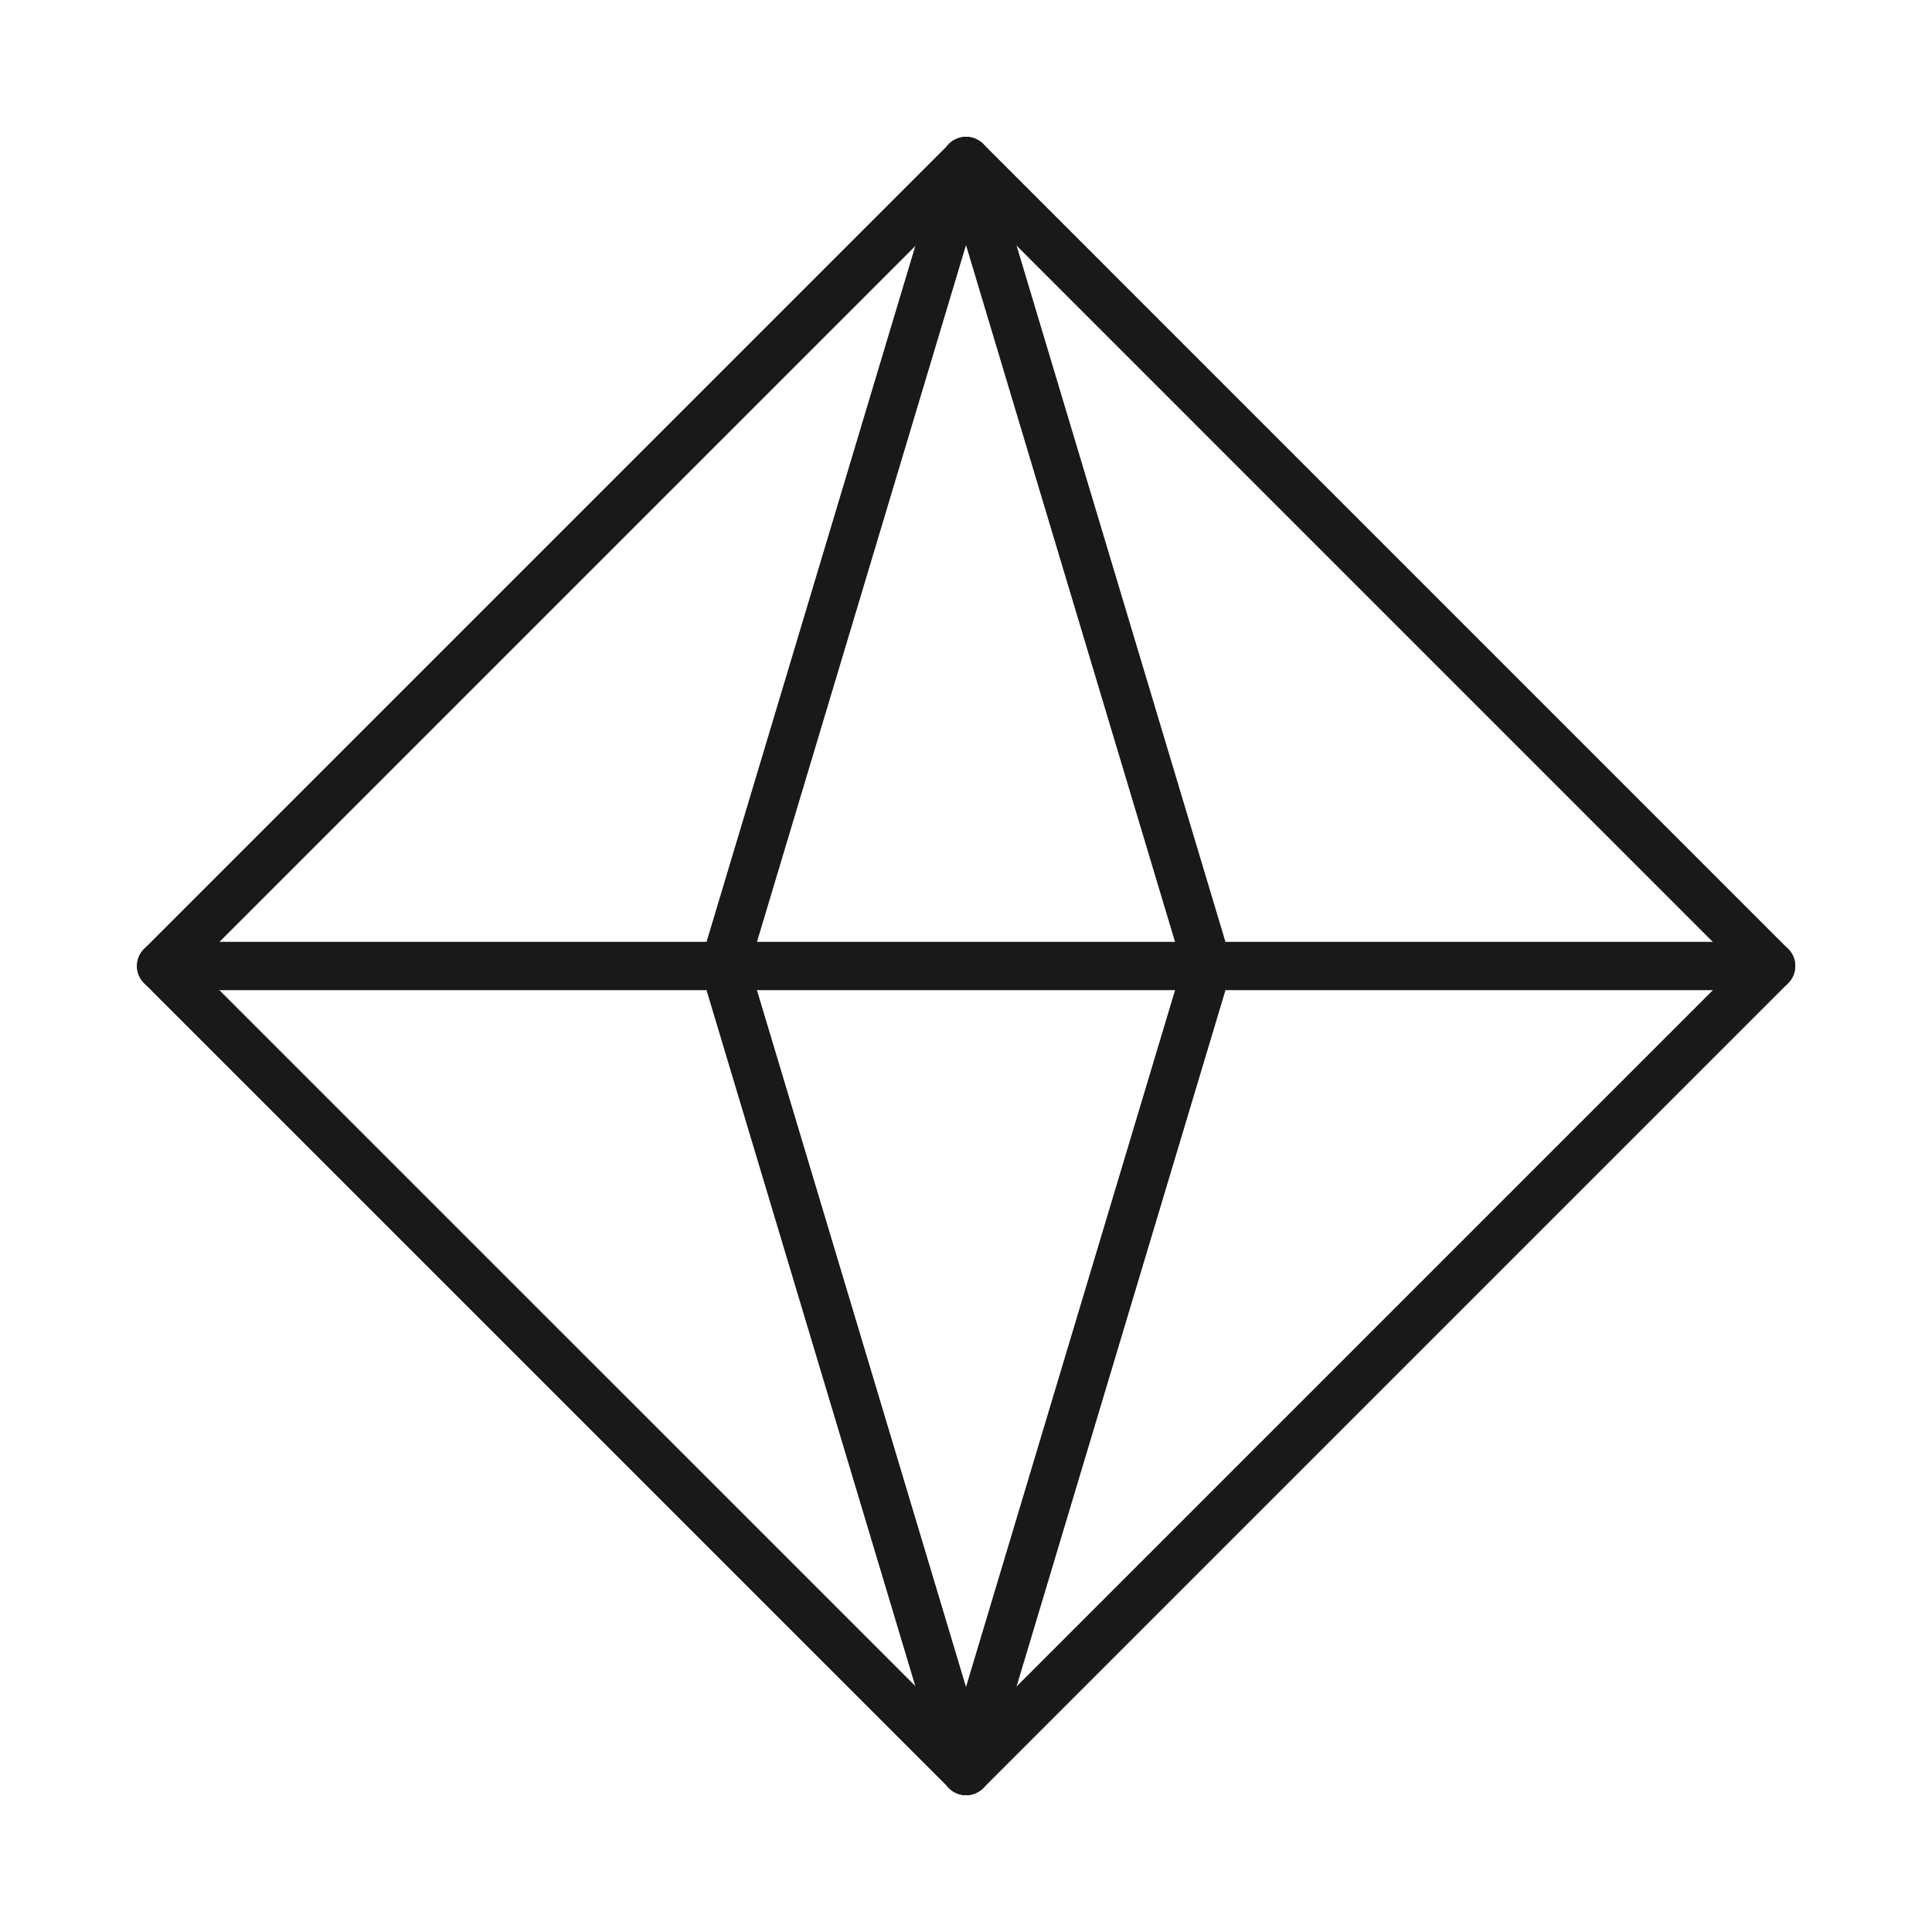 <svg xmlns="http://www.w3.org/2000/svg" fill="none" viewBox="0 0 40 40" height="40" width="40">
<g id="Quadrangular-pyramid (å››æ£±é”¥)">
<path stroke-linejoin="round" stroke-linecap="round" stroke="#191919" d="M36.669 20.001L20.003 3.334L3.336 20.001L20.003 36.667L36.669 20.001Z" id="Vector"></path>
<path stroke-linejoin="round" stroke-linecap="round" stroke="#191919" d="M3.336 20H36.669" id="Vector_2"></path>
<path stroke-linejoin="round" stroke-linecap="round" stroke="#191919" d="M20 36.667L15 20.001L20 3.334" id="Vector_3"></path>
<path stroke-linejoin="round" stroke-linecap="round" stroke="#191919" d="M20 36.667L25 20.001L20 3.334" id="Vector_4"></path>
</g>
</svg>
